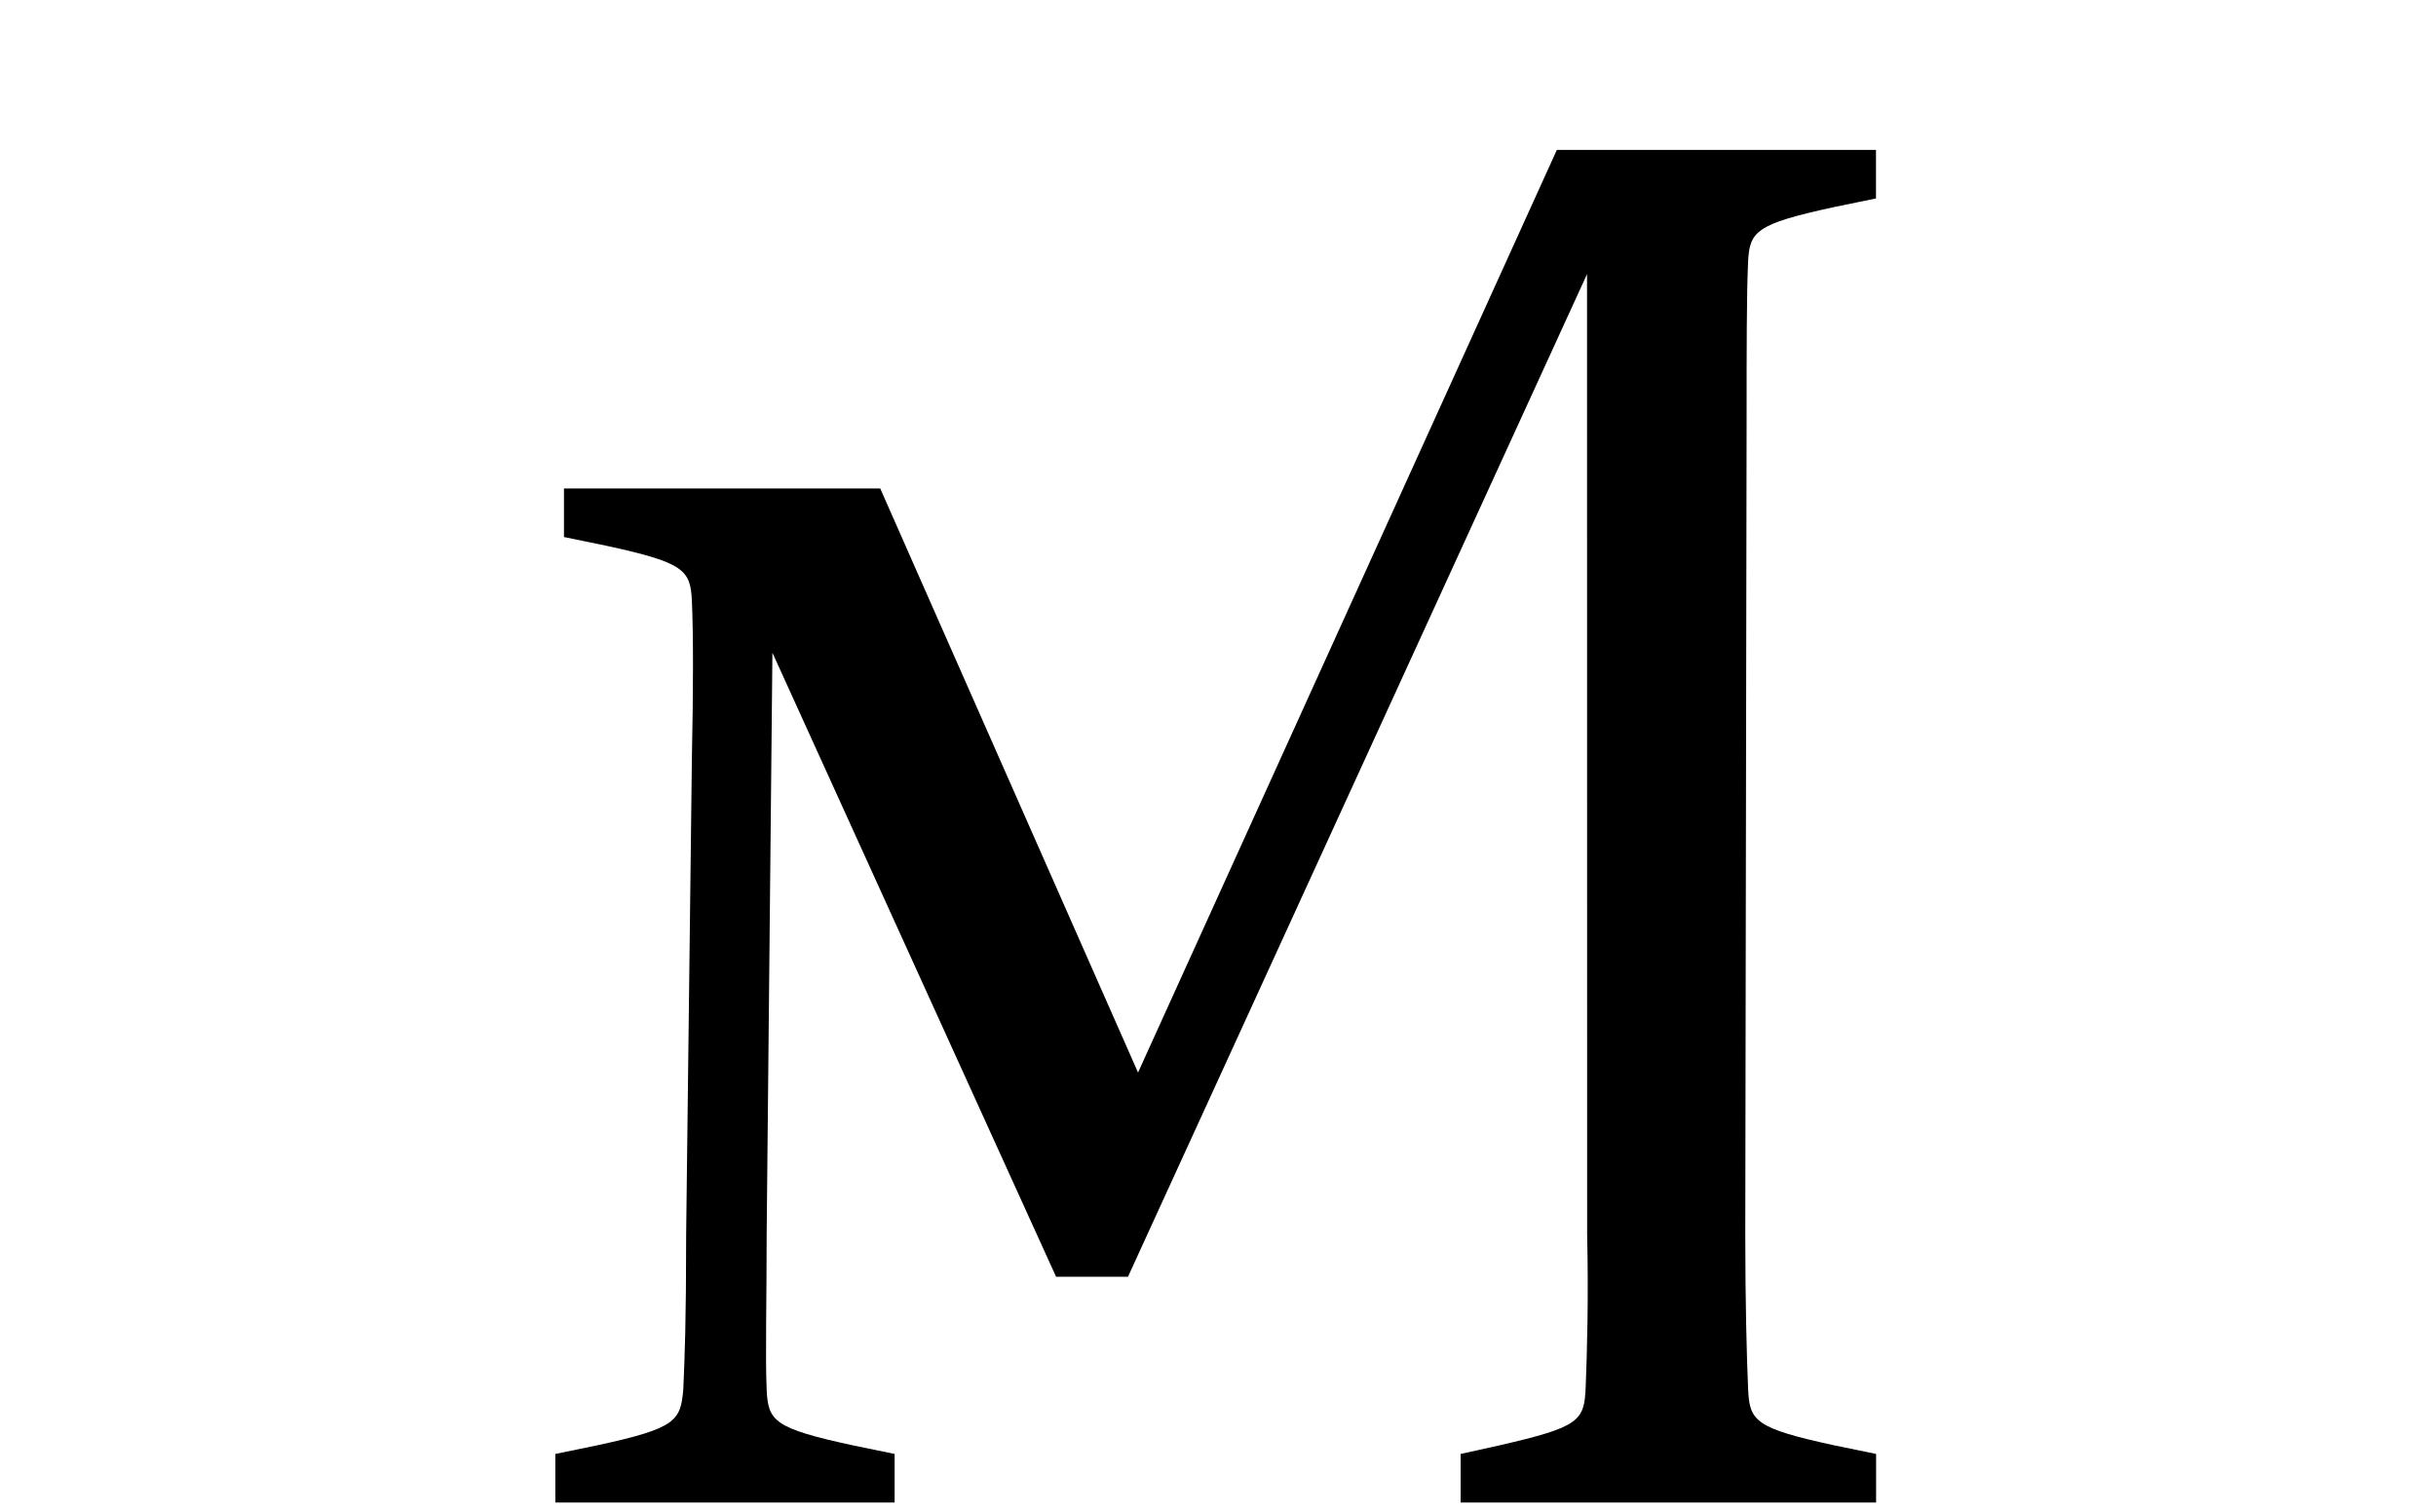 <?xml version="1.0" encoding="UTF-8" standalone="no"?>
<!-- Created with Inkscape (http://www.inkscape.org/) -->

<svg
   xmlns:dc="http://purl.org/dc/elements/1.1/"
   xmlns:cc="http://creativecommons.org/ns#"
   xmlns:rdf="http://www.w3.org/1999/02/22-rdf-syntax-ns#"
   xmlns:svg="http://www.w3.org/2000/svg"
   xmlns="http://www.w3.org/2000/svg"
   xmlns:sodipodi="http://sodipodi.sourceforge.net/DTD/sodipodi-0.dtd"
   xmlns:inkscape="http://www.inkscape.org/namespaces/inkscape"
   version="1.1"
   id="svg2"
   xml:space="preserve"
   width="773"
   height="480"
   viewBox="0 0 773 480"
   sodipodi:docname="M_HubertMaier_Logo.svg"
   inkscape:version="0.92.3 (2405546, 2018-03-11)"><defs
     id="defs6"><clipPath
       clipPathUnits="userSpaceOnUse"
       id="clipPath18"><path
         d="M 0,0 H 841.89 V 595.276 H 0 Z"
         id="path16"
         inkscape:connector-curvature="0" /></clipPath><clipPath
       clipPathUnits="userSpaceOnUse"
       id="clipPath34"><path
         d="M 0,0 H 841.89 V 595.276 H 0 Z"
         id="path32"
         inkscape:connector-curvature="0" /></clipPath></defs><sodipodi:namedview
     pagecolor="#ffffff"
     bordercolor="#666666"
     borderopacity="1"
     objecttolerance="10"
     gridtolerance="10"
     guidetolerance="10"
     inkscape:pageopacity="0"
     inkscape:pageshadow="2"
     inkscape:window-width="1920"
     inkscape:window-height="1017"
     id="namedview4"
     showgrid="false"
     inkscape:zoom="0.84100751"
     inkscape:cx="240.51661"
     inkscape:cy="365.13384"
     inkscape:window-x="-8"
     inkscape:window-y="-8"
     inkscape:window-maximized="1"
     inkscape:current-layer="g30" /><g
     id="g10"
     inkscape:groupmode="layer"
     inkscape:label="Hubert Maier Logo"
     transform="matrix(1.333,0,0,-1.333,0,480)"><g
       id="g28"><g
         id="g30"
         clip-path="url(#clipPath34)"><g
           id="g36"
           transform="matrix(1.896,0,0,1.896,446.608,2.353)"
           style="fill:#000000"><path
             d="m 0,0 v 6.098 l -5.234,1.076 c -9.927,2.152 -10.649,3.049 -10.83,6.994 -0.18,4.125 -0.361,10.941 -0.361,19.549 l 0.167,102.422 c 0,8.609 0,15.424 0.181,19.549 0.18,3.946 0.902,4.842 10.829,6.995 l 5.235,1.076 v 6.097 h -40.07 l -52.584,-115.863 -32.368,73.344 h -39.709 v -6.098 l 5.235,-1.076 c 9.927,-2.152 10.649,-3.049 10.829,-6.995 0.181,-4.125 0.181,-10.94 0,-19.549 l -0.722,-59.902 c 0,-10.94 -0.18,-15.424 -0.361,-19.549 -0.361,-3.945 -0.902,-4.842 -10.829,-6.994 l -5.235,-1.076 V 0 h 42.597 v 6.098 l -5.234,1.076 c -9.928,2.152 -10.65,3.049 -10.83,6.994 -0.181,4.125 0,10.941 0,19.549 l 0.722,72.995 35.616,-78.366 h 9.025 l 57.638,125.907 0.014,-120.536 c 0.18,-8.25 0,-14.527 -0.181,-19.19 -0.18,-4.304 -0.722,-5.022 -10.829,-7.353 L -52.163,6.098 V 0 Z"
             style="fill:#000000;fill-opacity:1;fill-rule:nonzero;stroke:none"
             id="path38"
             inkscape:connector-curvature="0" /></g></g></g></g></svg>